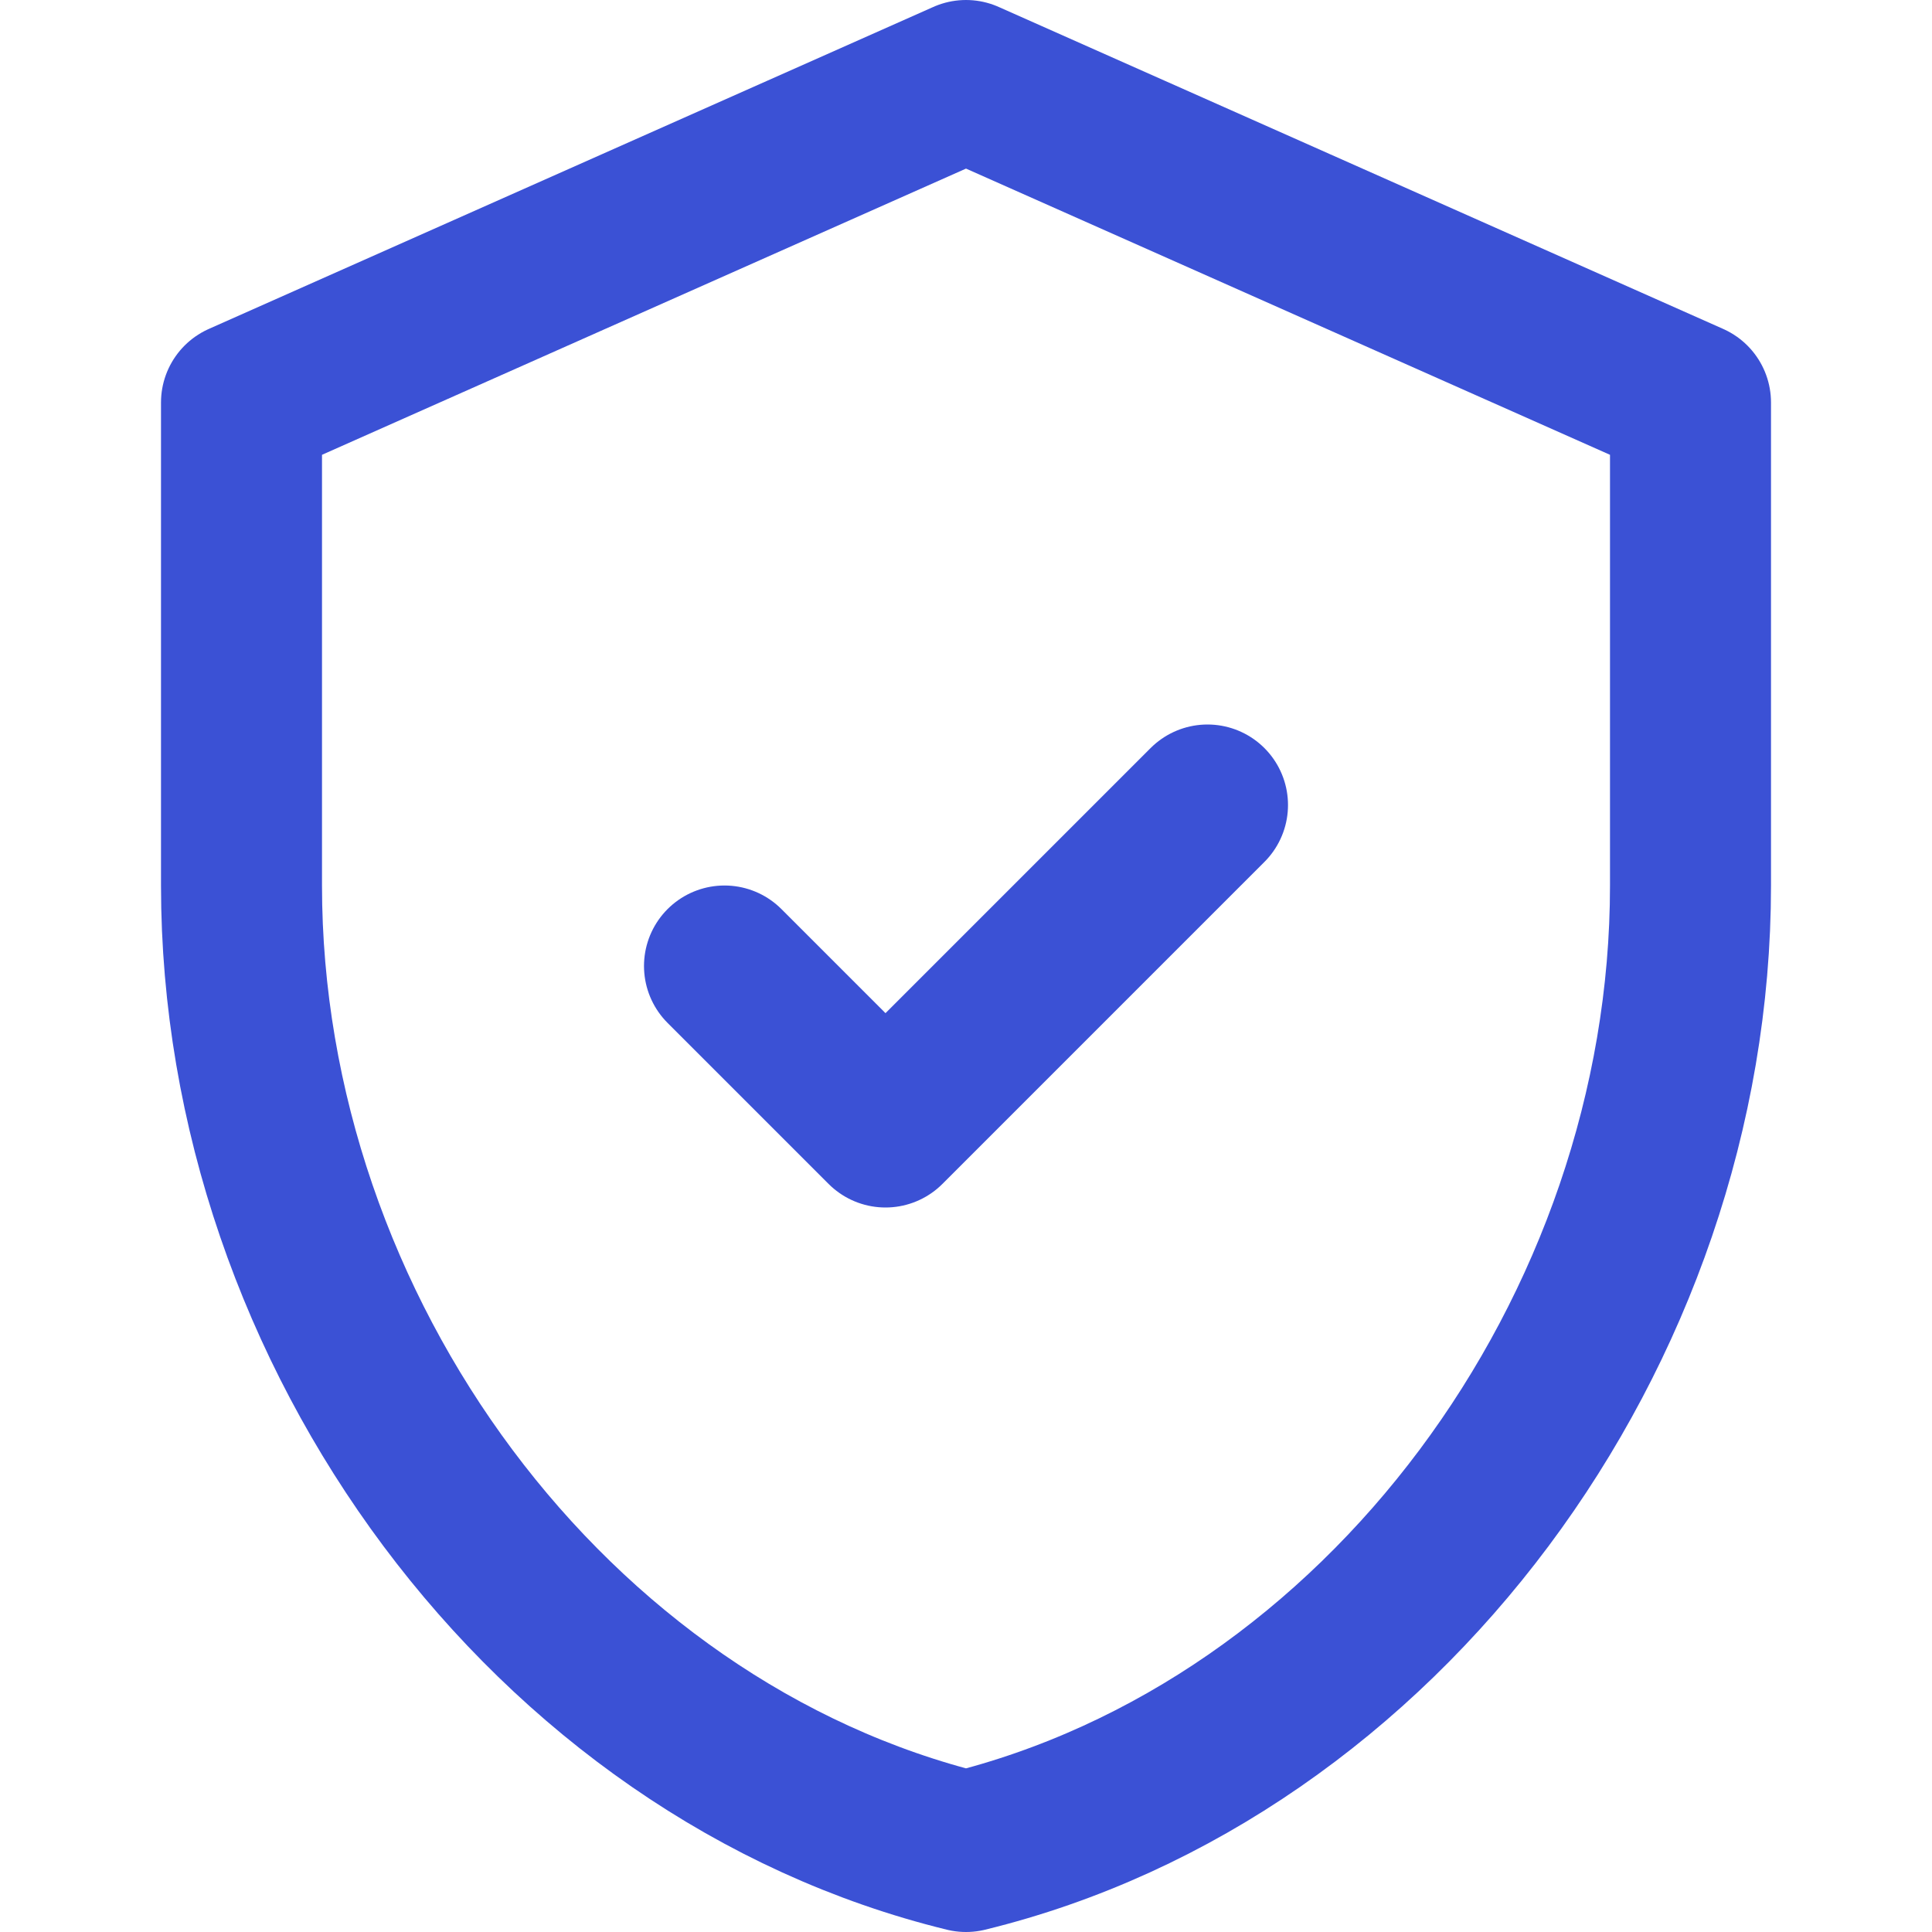 <svg width="24" height="24" viewBox="0 0 24 24" fill="none" xmlns="http://www.w3.org/2000/svg">
  <path d="M12 1L3 5V11C3 16.55 6.84 21.74 12 23C17.16 21.74 21 16.55 21 11V5L12 1Z" stroke="#3b51d5" stroke-width="2" stroke-linecap="round" stroke-linejoin="round"/>
  <path d="M9 12L11 14L15 10" stroke="#3b51d5" stroke-width="2" stroke-linecap="round" stroke-linejoin="round"/>
</svg>